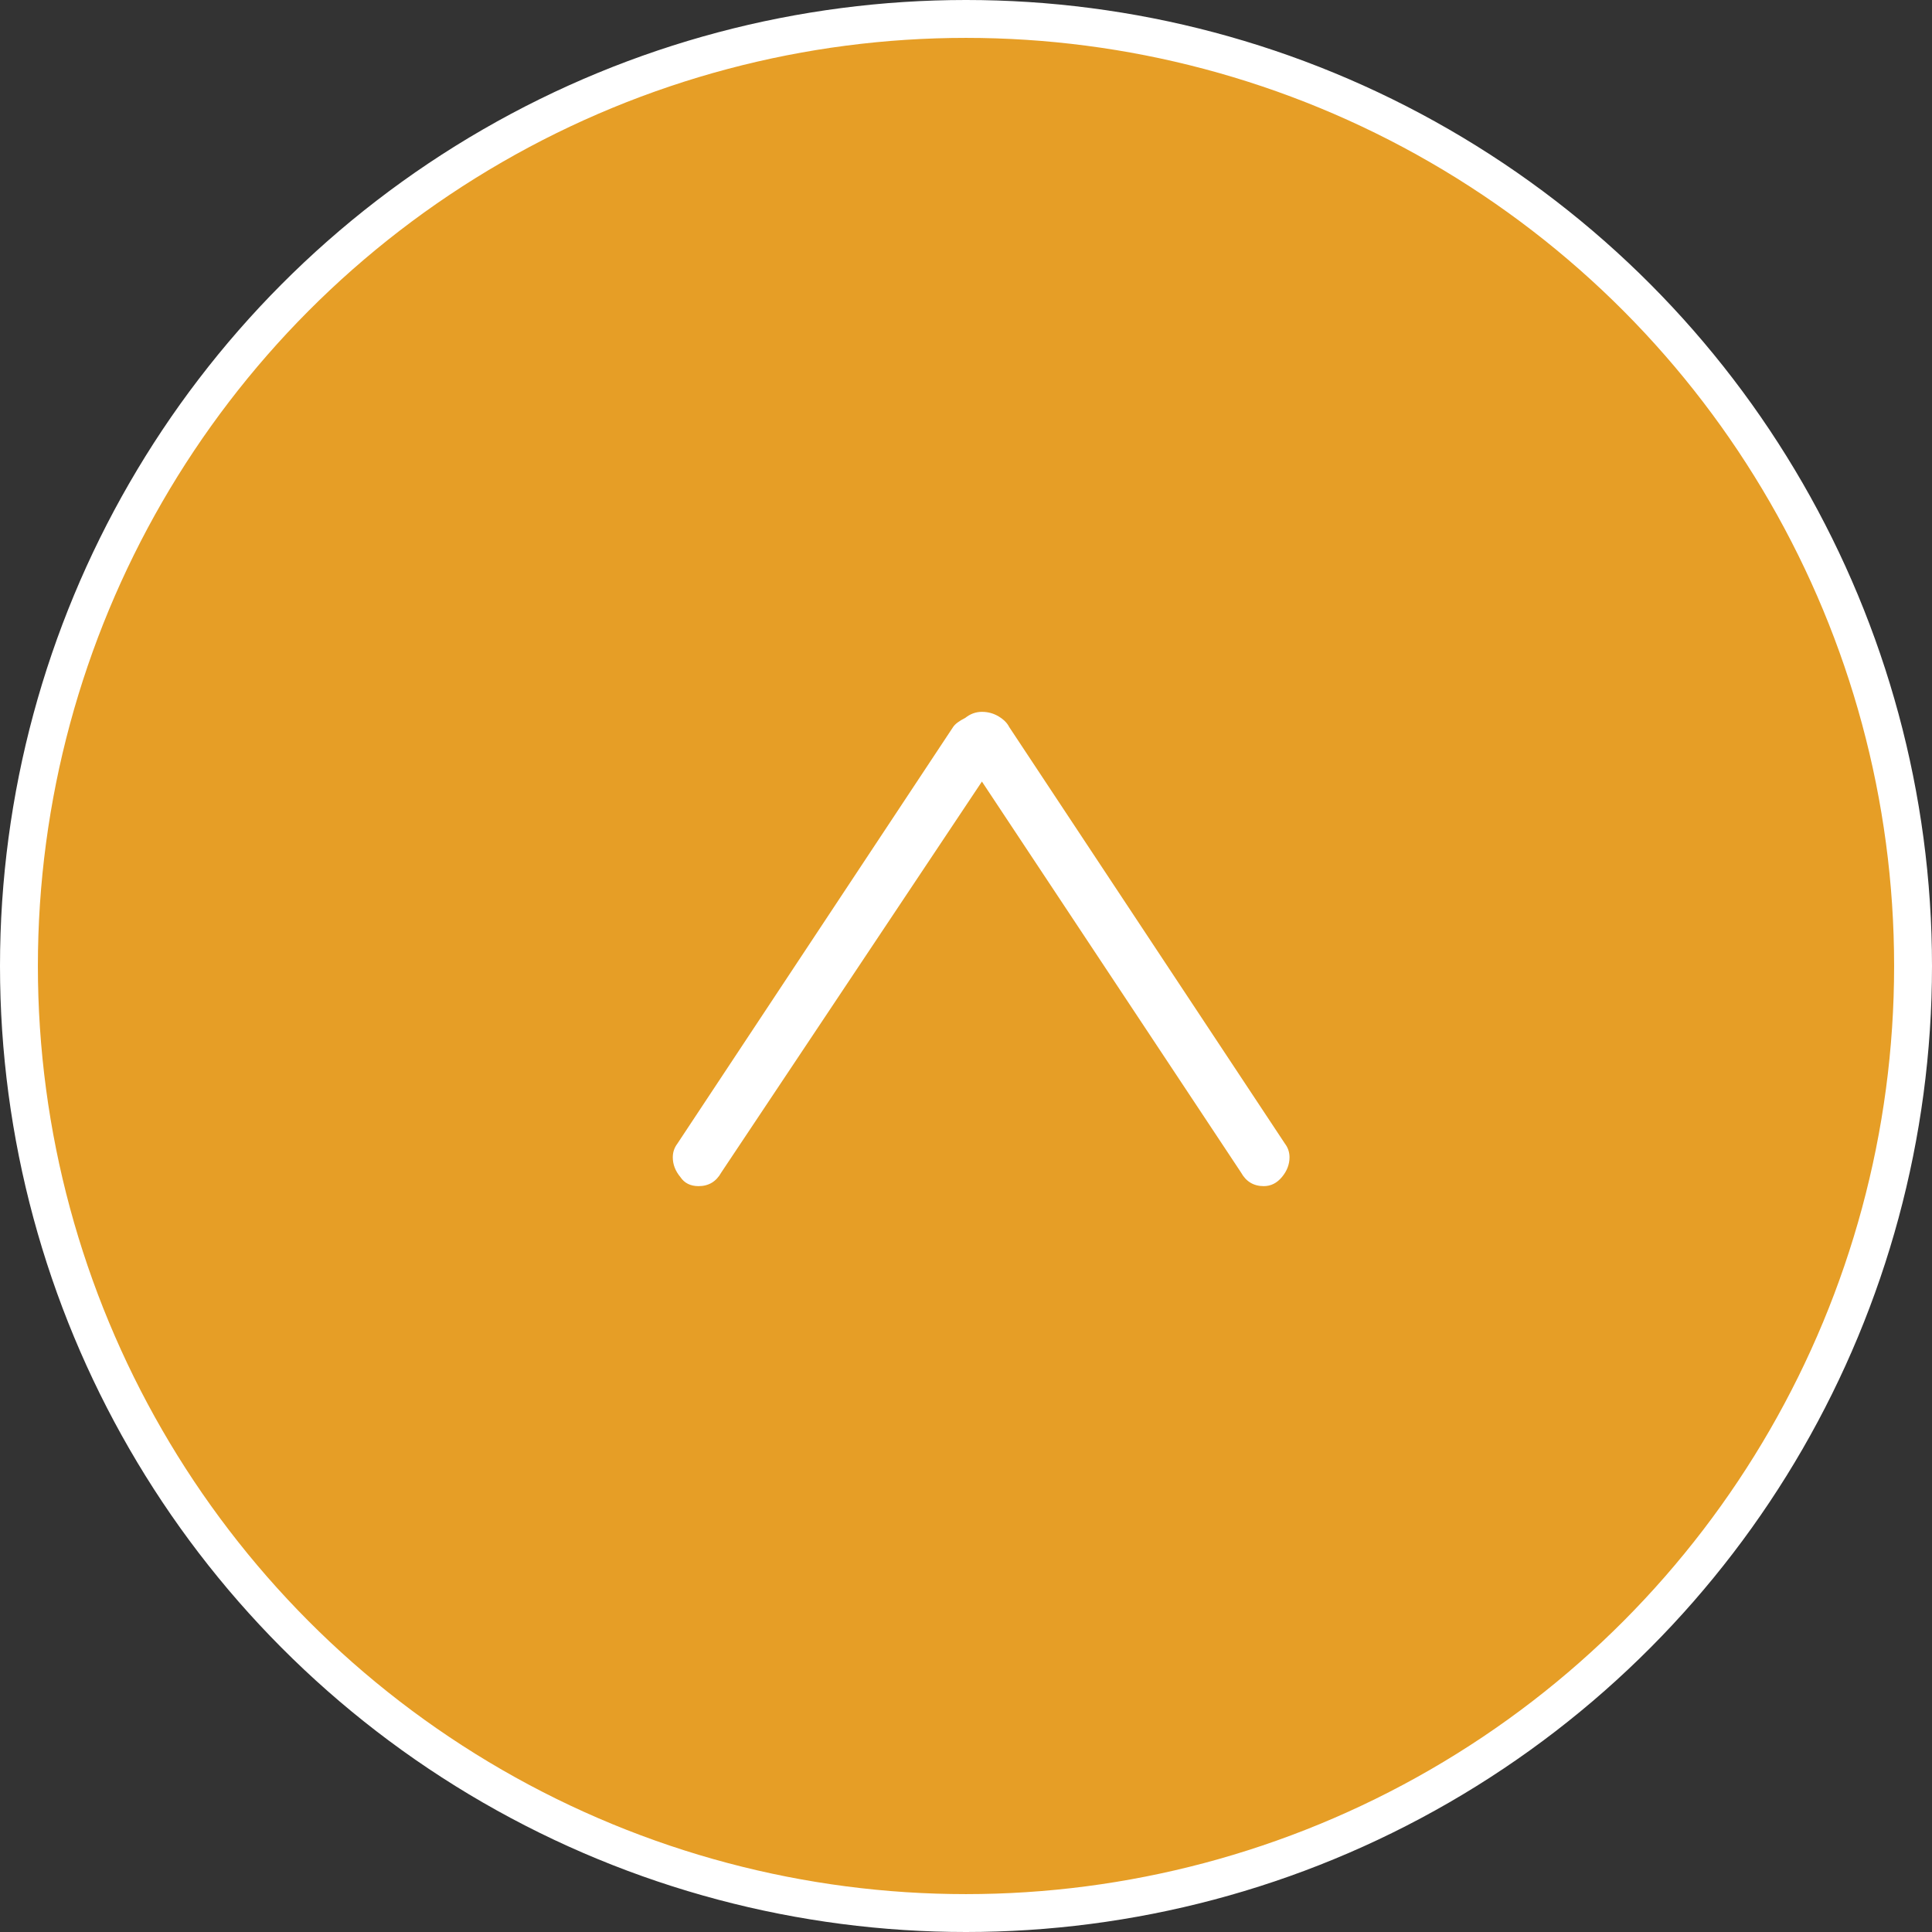 <svg width="51" height="51" viewBox="0 0 51 51" fill="none" xmlns="http://www.w3.org/2000/svg">
<rect x="0" y="0" width="51" height="51" fill="#333333" stroke="none"/>
<circle cx="25.5" cy="25.5" r="25" fill="#E69E26" stroke="white"/>
<path d="M34.04 30.551C34.04 30.737 33.973 30.911 33.84 31.071C33.707 31.231 33.547 31.311 33.36 31.311C33.093 31.311 32.893 31.191 32.76 30.951L25.92 20.631L19.04 30.951C18.907 31.191 18.707 31.311 18.44 31.311C18.227 31.311 18.067 31.231 17.96 31.071C17.827 30.911 17.76 30.737 17.76 30.551C17.76 30.417 17.8 30.297 17.88 30.191L25.16 19.191C25.213 19.111 25.32 19.031 25.48 18.951C25.613 18.844 25.76 18.791 25.92 18.791C26.08 18.791 26.227 18.831 26.36 18.911C26.493 18.991 26.587 19.084 26.64 19.191L33.92 30.191C34 30.297 34.04 30.417 34.04 30.551Z" fill="white"/>
</svg>
